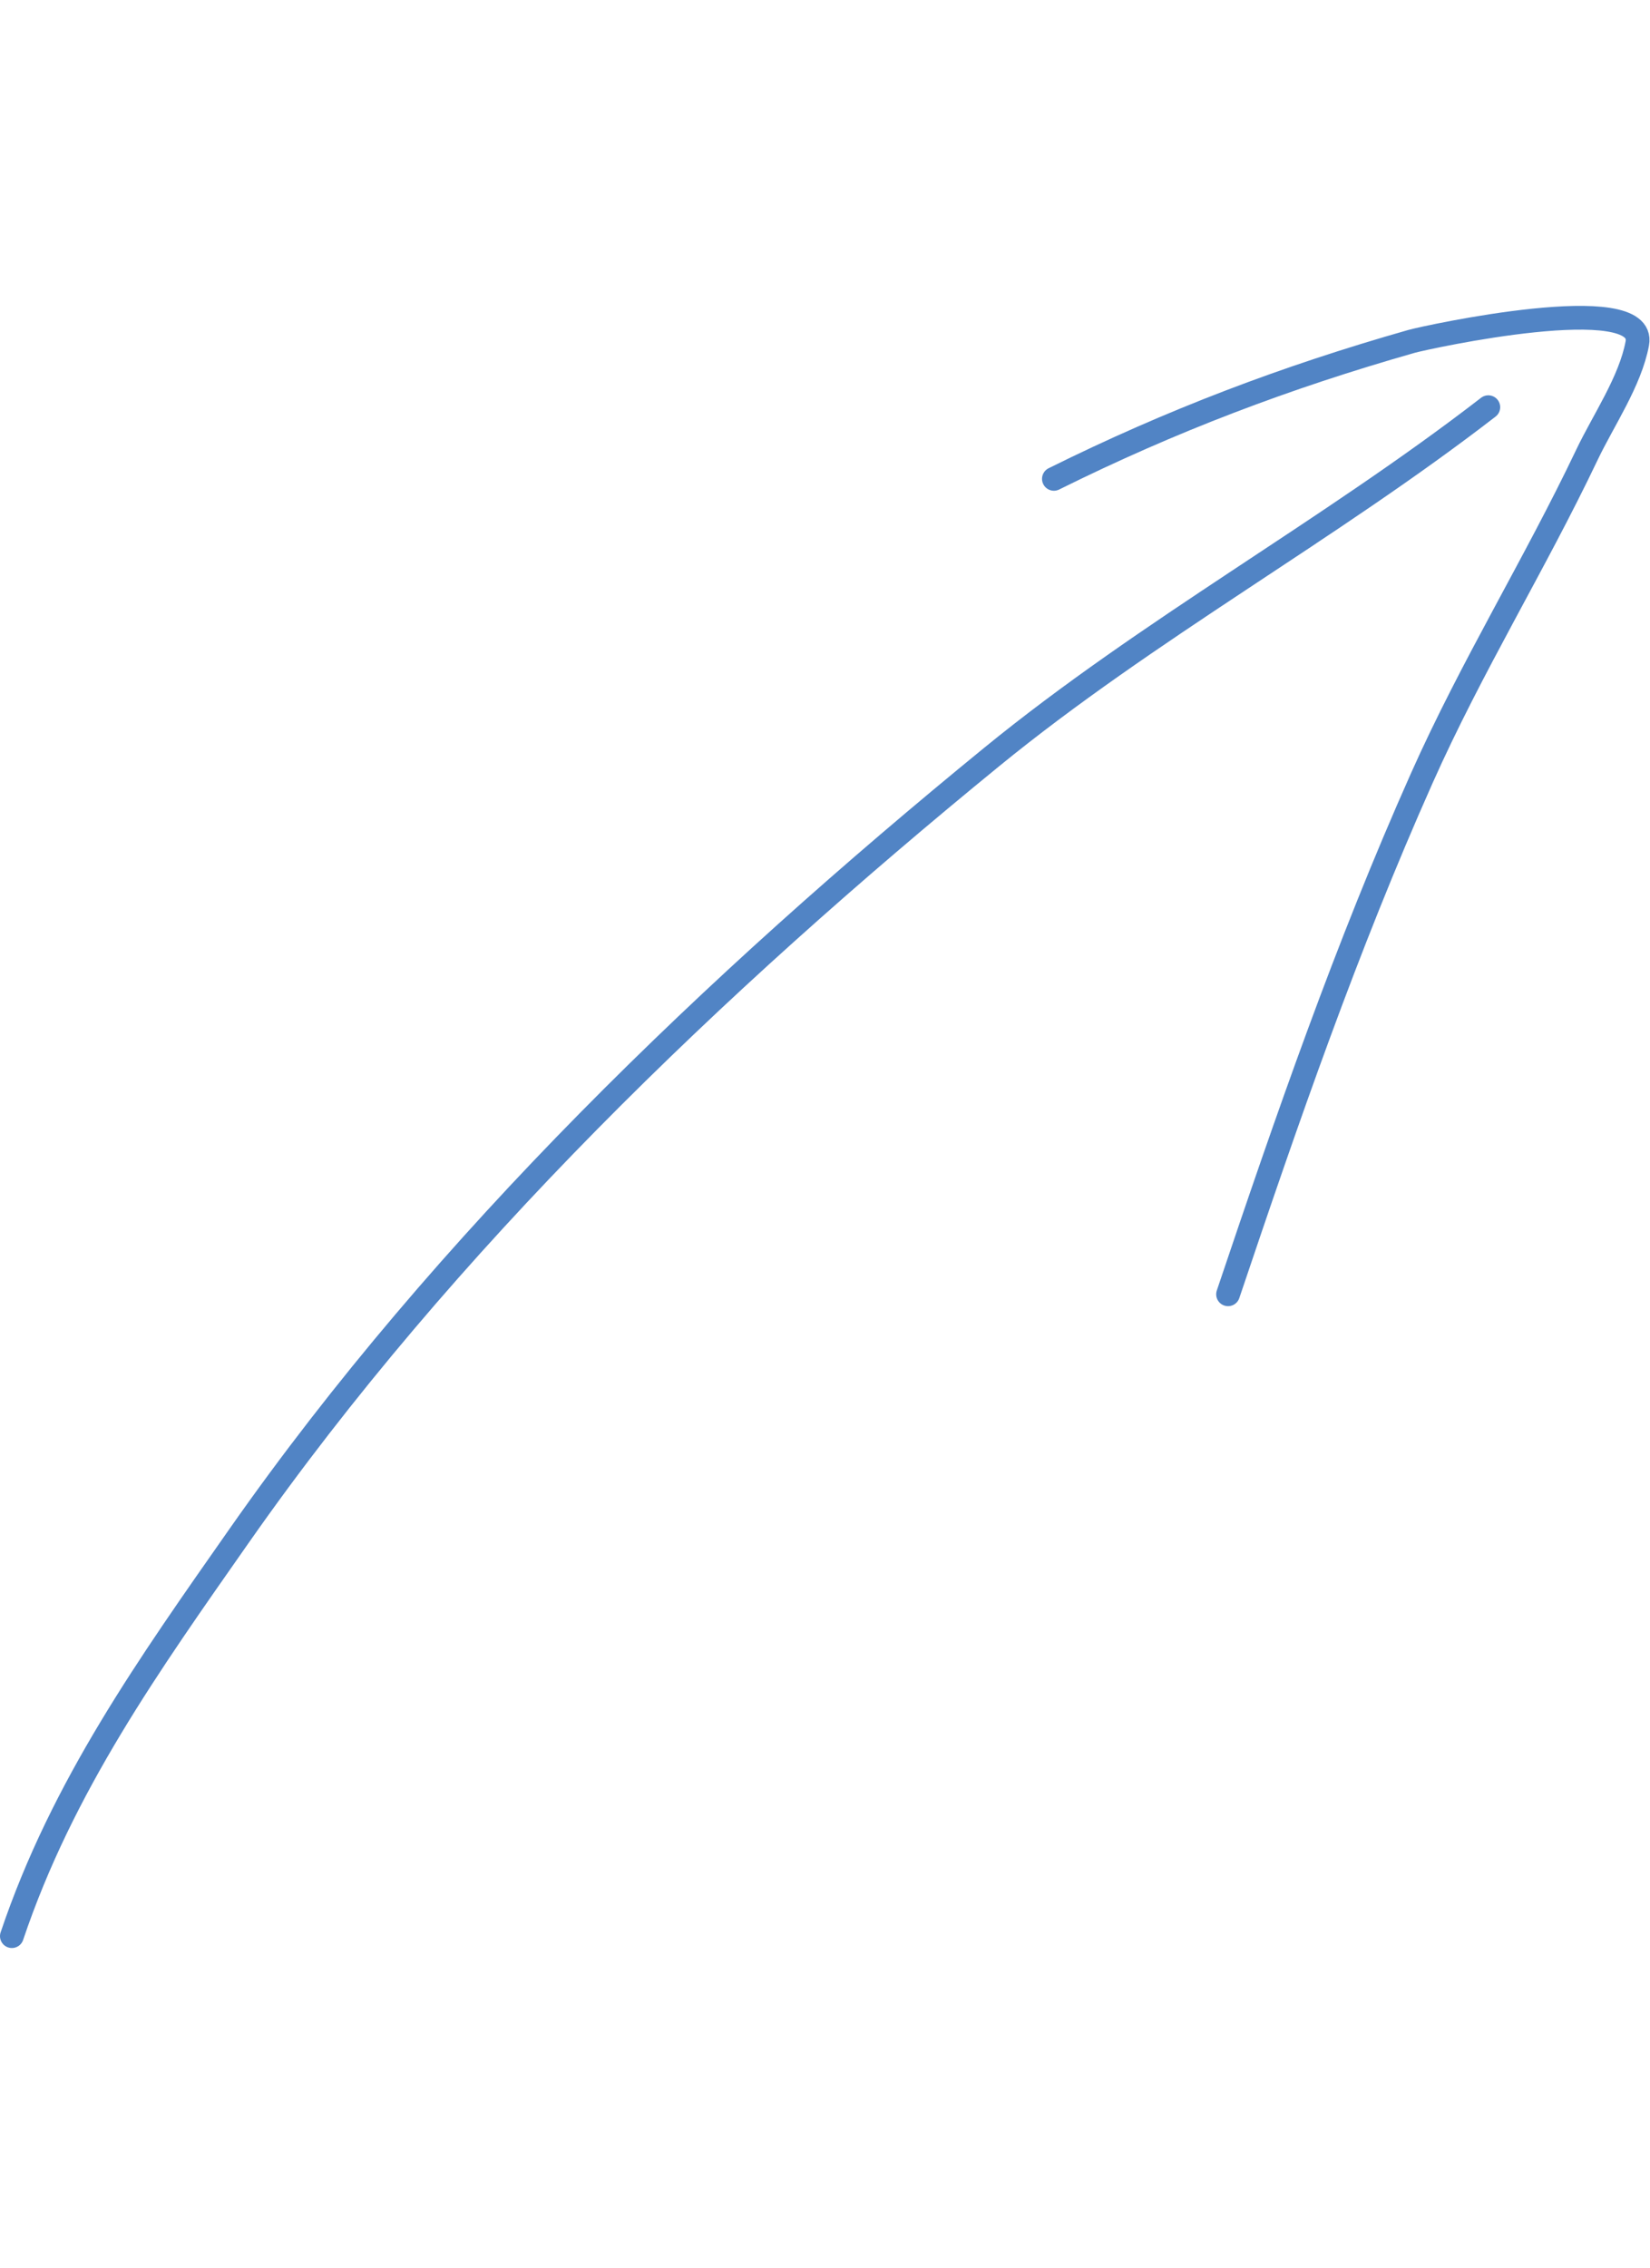 <?xml version="1.0" encoding="UTF-8"?> <svg xmlns="http://www.w3.org/2000/svg" width="139" height="191" viewBox="0 0 139 191" fill="none"> <path d="M1 163.041C5.259 150.398 12.561 140.158 20.169 129.296C37.473 104.588 60.224 82.784 83.531 63.755C96.764 52.95 111.885 44.716 125.379 34.289" stroke="#5184C5" stroke-width="2" stroke-linecap="round"></path> <path d="M88.783 40.325C98.665 35.423 108.319 31.764 118.904 28.75C120.161 28.392 138.774 24.351 137.929 28.919C137.339 32.107 135.062 35.412 133.691 38.292C129.291 47.534 123.982 56.093 119.776 65.526C113.418 79.787 108.443 94.182 103.454 108.991" stroke="#5184C5" stroke-width="2" stroke-linecap="round"></path> </svg> 